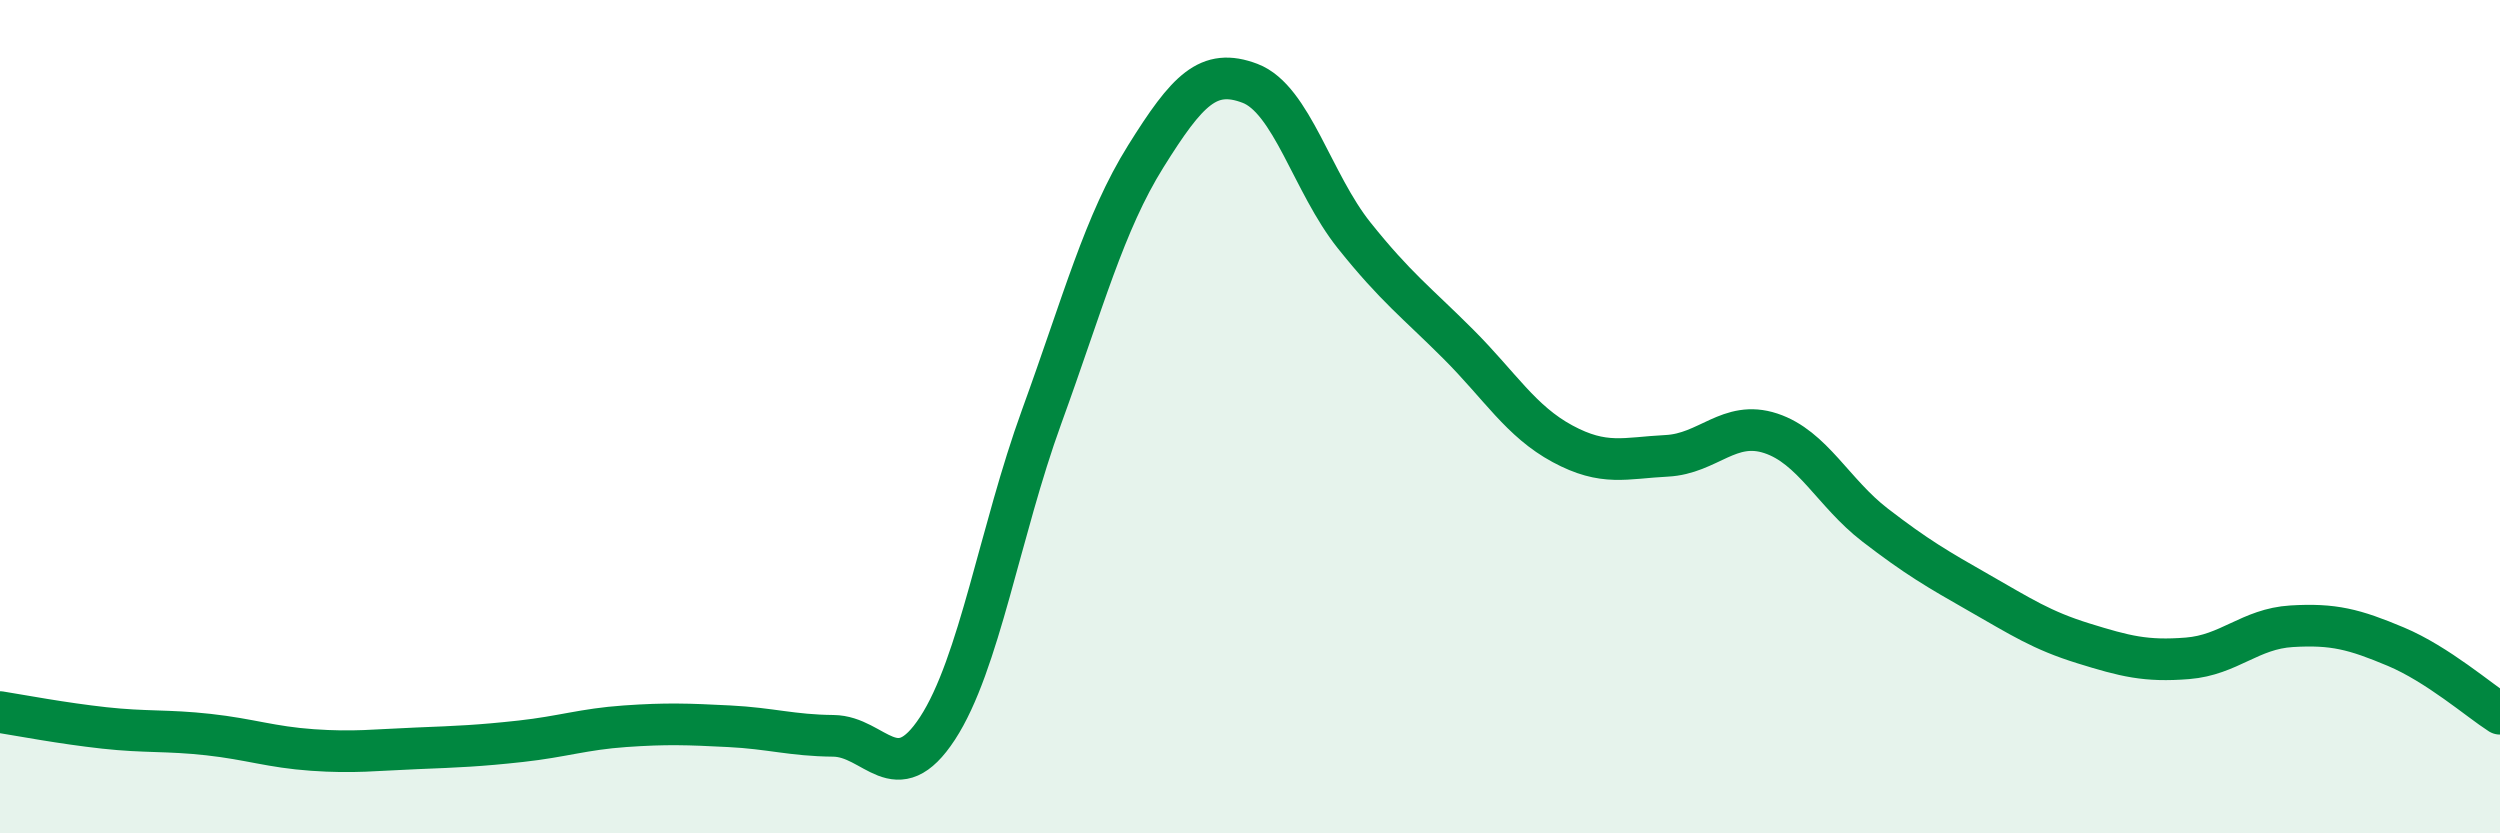 
    <svg width="60" height="20" viewBox="0 0 60 20" xmlns="http://www.w3.org/2000/svg">
      <path
        d="M 0,17.09 C 0.5,17.17 1.5,17.36 2.5,17.47 C 3.5,17.58 4,17.52 5,17.63 C 6,17.74 6.5,17.93 7.5,18 C 8.5,18.07 9,18 10,17.96 C 11,17.92 11.5,17.9 12.5,17.79 C 13.5,17.68 14,17.5 15,17.43 C 16,17.36 16.5,17.38 17.5,17.43 C 18.5,17.48 19,17.65 20,17.66 C 21,17.67 21.5,19.01 22.5,17.48 C 23.5,15.95 24,12.75 25,10 C 26,7.25 26.5,5.35 27.5,3.75 C 28.5,2.15 29,1.62 30,2 C 31,2.38 31.5,4.4 32.5,5.65 C 33.5,6.9 34,7.26 35,8.26 C 36,9.26 36.5,10.11 37.5,10.65 C 38.5,11.19 39,10.99 40,10.94 C 41,10.89 41.5,10.07 42.5,10.4 C 43.5,10.73 44,11.83 45,12.6 C 46,13.37 46.5,13.66 47.5,14.23 C 48.5,14.8 49,15.13 50,15.44 C 51,15.75 51.5,15.88 52.5,15.8 C 53.5,15.72 54,15.09 55,15.03 C 56,14.97 56.5,15.1 57.5,15.52 C 58.5,15.94 59.5,16.81 60,17.13L60 20L0 20Z"
        fill="#008740"
        opacity="0.1"
        stroke-linecap="round"
        stroke-linejoin="round"
      />
      <path
        d="M 0,17.09 C 0.5,17.17 1.5,17.36 2.5,17.47 C 3.5,17.58 4,17.52 5,17.63 C 6,17.74 6.5,17.93 7.5,18 C 8.5,18.07 9,18 10,17.96 C 11,17.92 11.5,17.9 12.5,17.79 C 13.5,17.68 14,17.5 15,17.43 C 16,17.36 16.5,17.38 17.5,17.43 C 18.5,17.48 19,17.65 20,17.66 C 21,17.67 21.5,19.01 22.5,17.48 C 23.5,15.95 24,12.75 25,10 C 26,7.25 26.5,5.35 27.5,3.75 C 28.5,2.15 29,1.62 30,2 C 31,2.38 31.5,4.4 32.5,5.65 C 33.5,6.9 34,7.26 35,8.26 C 36,9.26 36.5,10.11 37.5,10.65 C 38.5,11.19 39,10.99 40,10.94 C 41,10.89 41.5,10.07 42.5,10.4 C 43.5,10.73 44,11.83 45,12.6 C 46,13.37 46.5,13.66 47.5,14.23 C 48.5,14.8 49,15.13 50,15.44 C 51,15.75 51.5,15.88 52.5,15.8 C 53.5,15.72 54,15.09 55,15.03 C 56,14.97 56.5,15.1 57.5,15.52 C 58.5,15.94 59.5,16.81 60,17.13"
        stroke="#008740"
        stroke-width="1"
        fill="none"
        stroke-linecap="round"
        stroke-linejoin="round"
      />
    </svg>
  